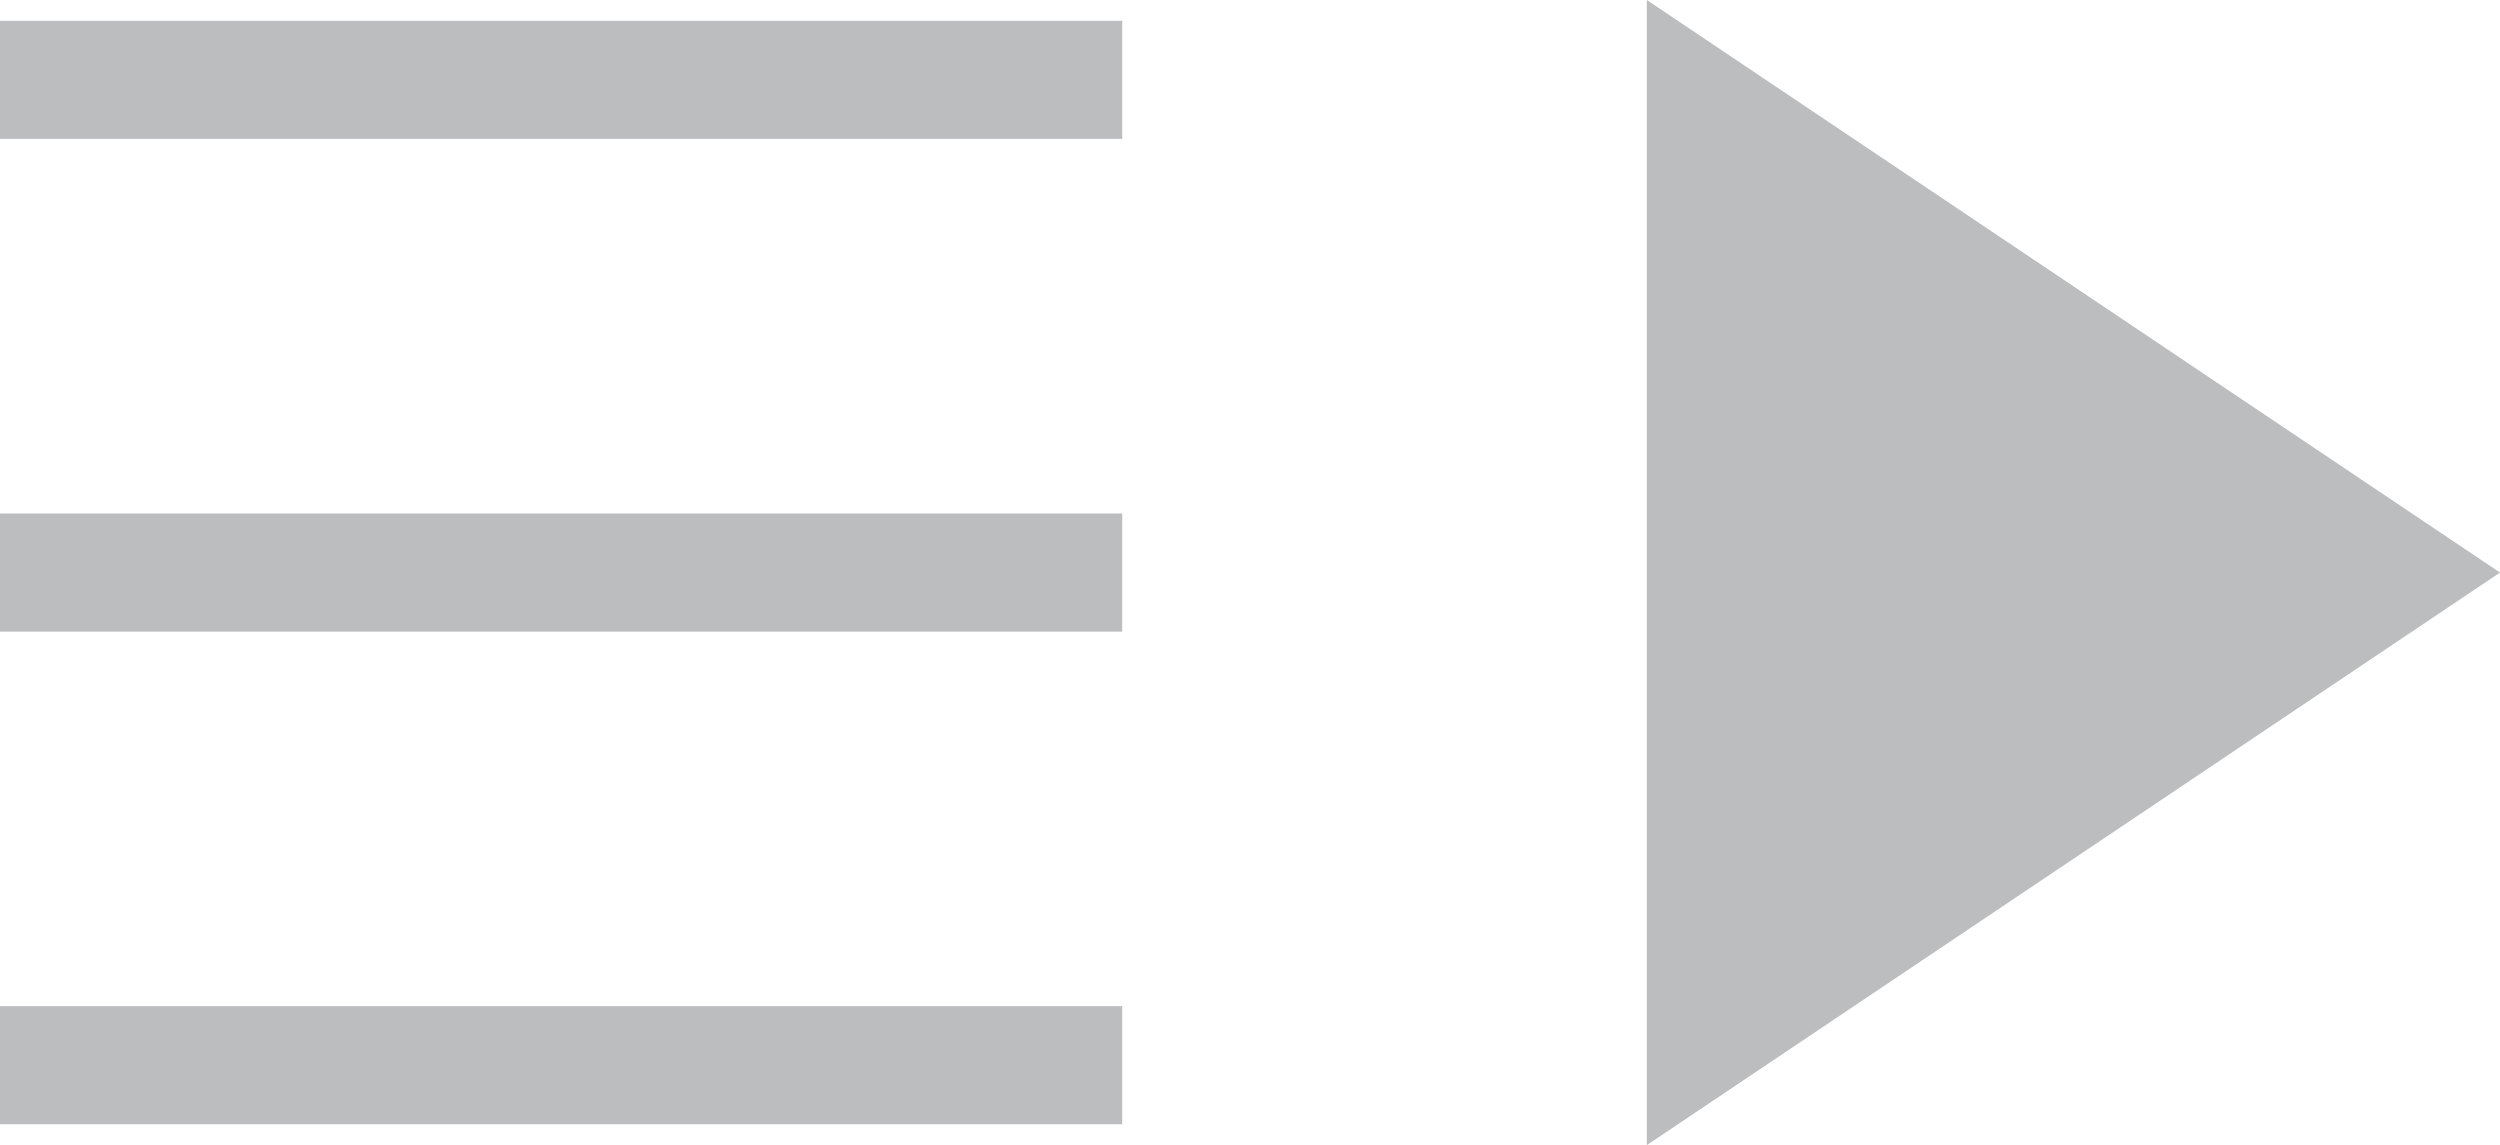 <svg xmlns="http://www.w3.org/2000/svg" width="21.168" height="9.696"><polygon fill="#BBBDBF" points="21.168,4.848 13.944,9.696 13.944,0"/><g stroke="#BBBDBF" stroke-miterlimit="10" fill="none"><line y1=".676" x2="9.502" y2=".676"/><line y1="4.848" x2="9.502" y2="4.848"/><line y1="9.019" x2="9.502" y2="9.019"/></g></svg>